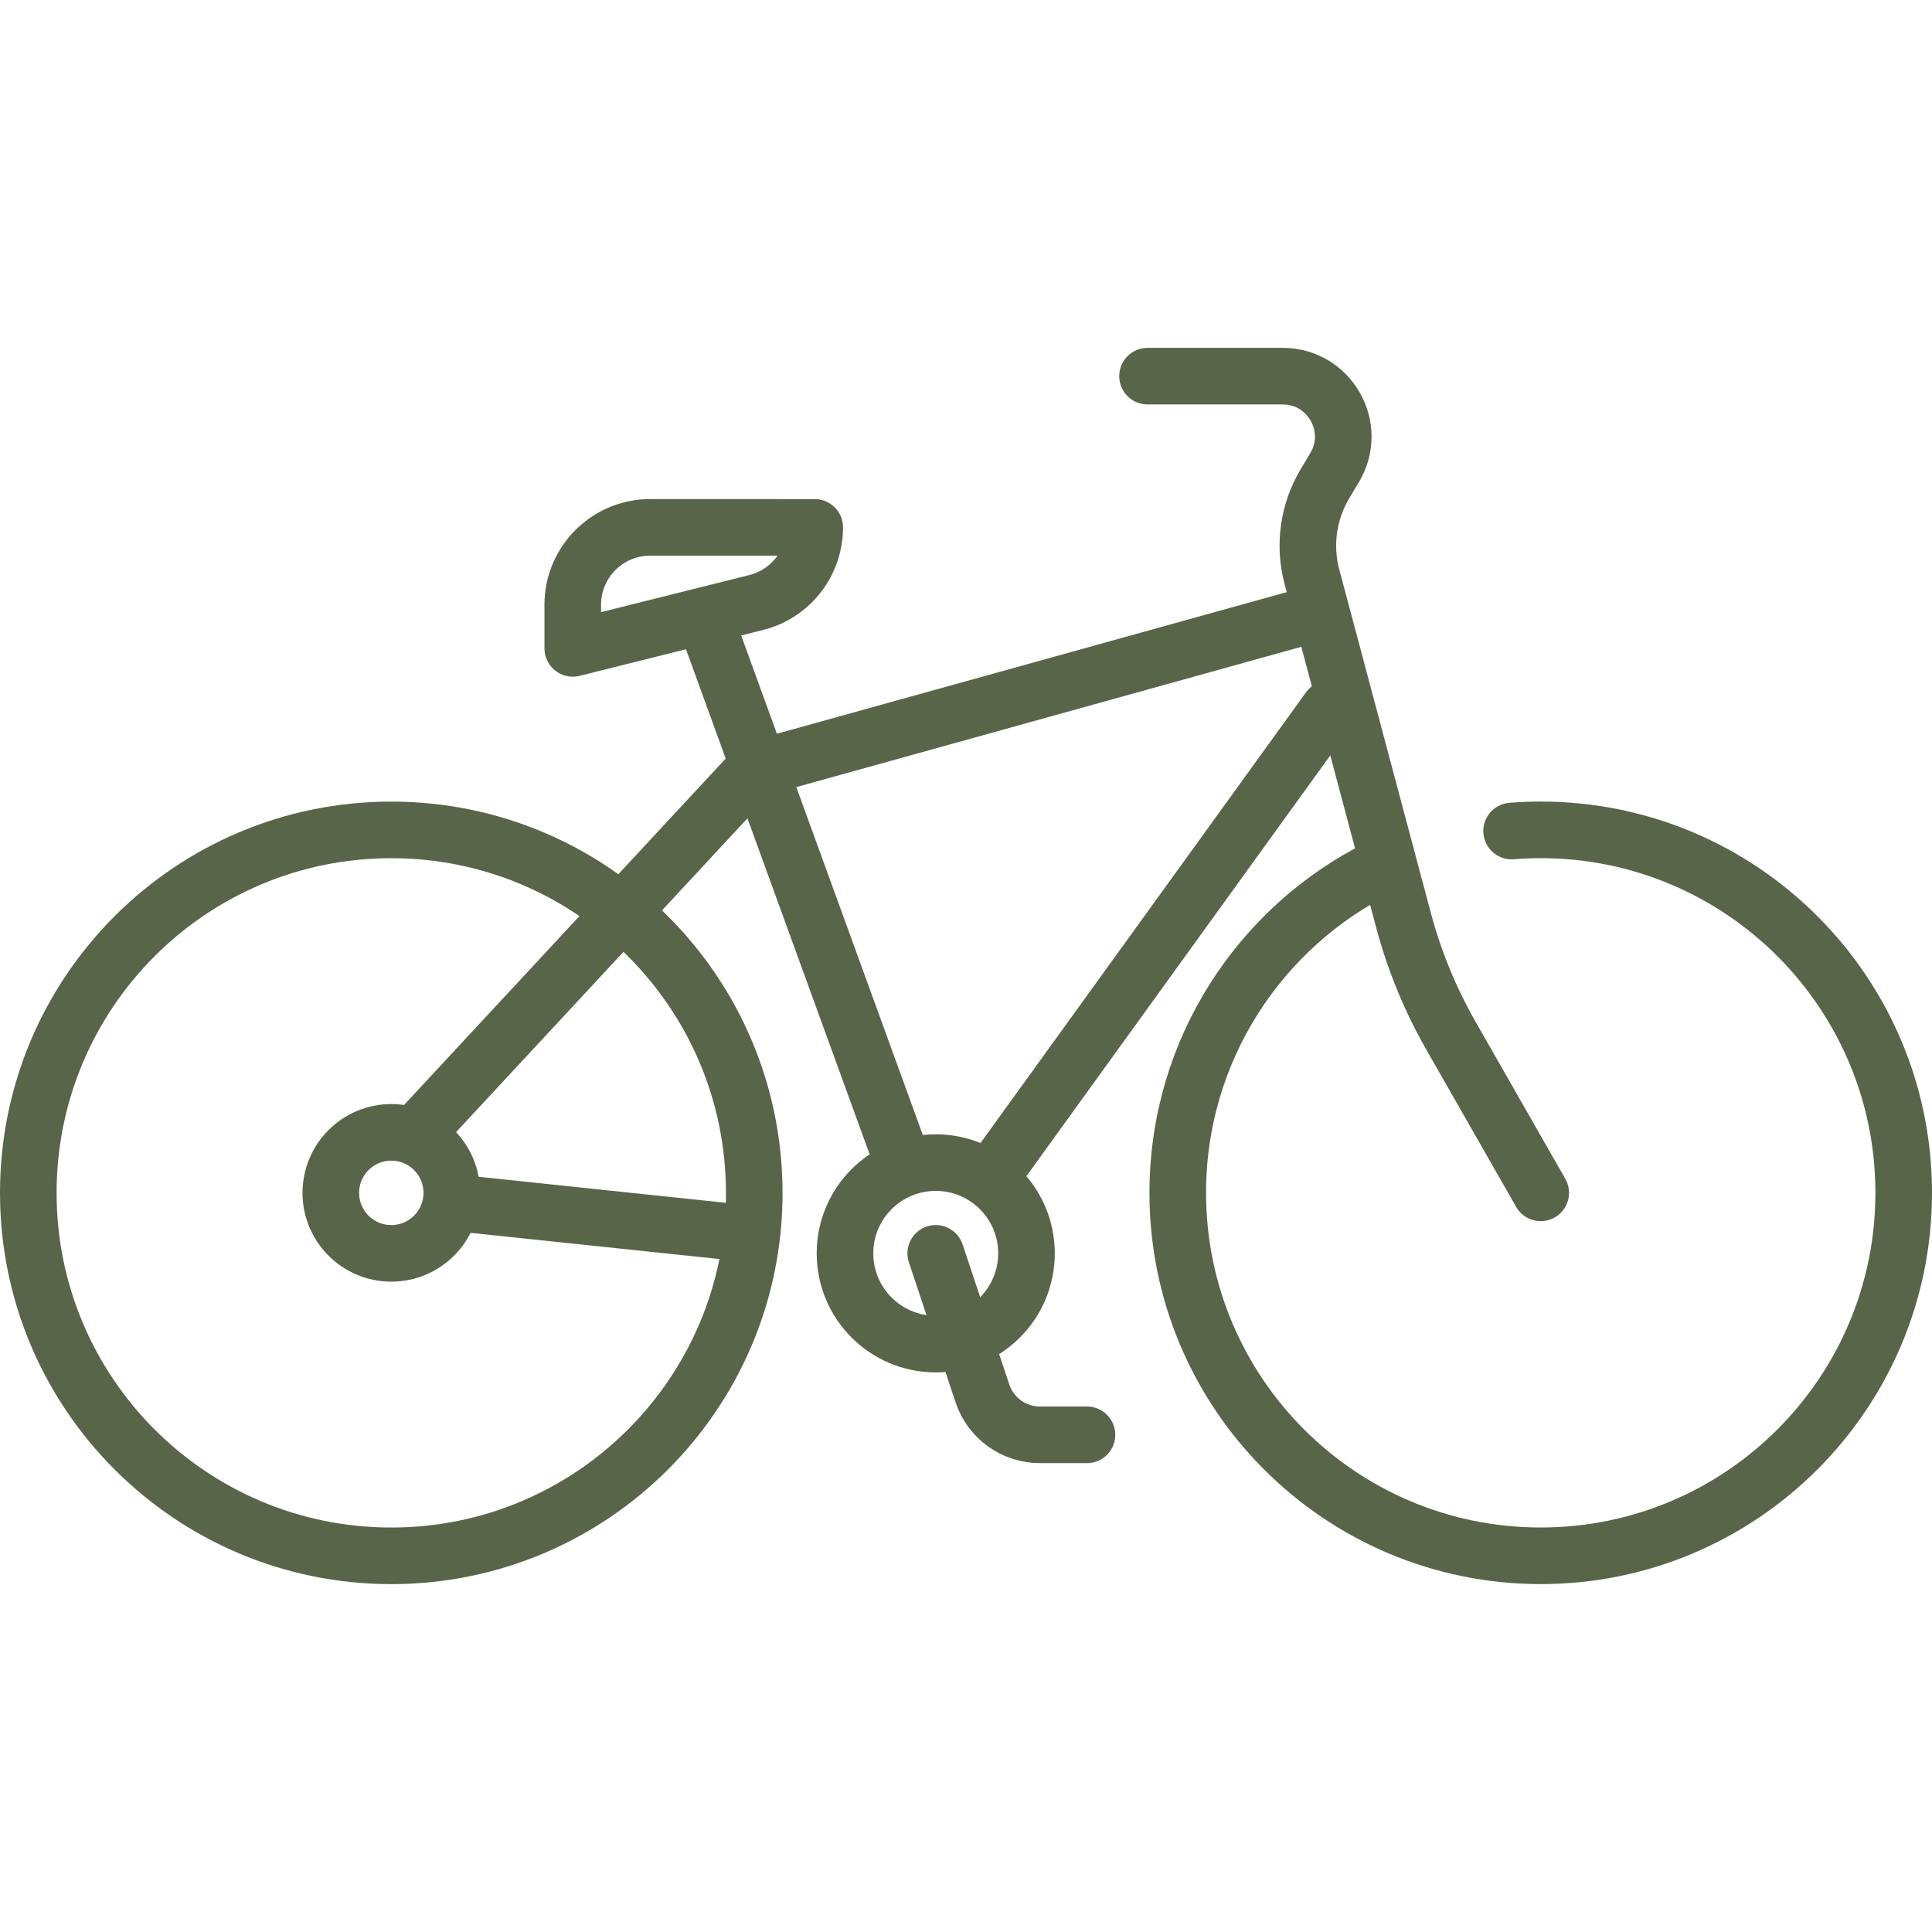 <?xml version="1.0" encoding="UTF-8"?>
<svg id="Calque_1" data-name="Calque 1" xmlns="http://www.w3.org/2000/svg" xmlns:xlink="http://www.w3.org/1999/xlink" viewBox="0 0 512 512">
  <defs>
    <style>
      .cls-1 {
        clip-path: url(#clippath);
      }

      .cls-2 {
        stroke-width: 0px;
      }

      .cls-2, .cls-3 {
        fill: none;
      }

      .cls-3 {
        stroke: #596549;
        stroke-linecap: round;
        stroke-linejoin: round;
        stroke-width: 15px;
      }
    </style>
    <clipPath id="clippath">
      <rect class="cls-2" width="512" height="512"/>
    </clipPath>
  </defs>
  <g class="cls-1">
    <g>
      <path class="cls-3" d="m199.89,316.12c0,53.13-43.07,96.19-96.19,96.19S7.5,369.25,7.5,316.12s43.07-96.19,96.19-96.19,96.19,43.07,96.19,96.19Z"/>
      <path class="cls-3" d="m400.59,220.23c2.55-.2,5.12-.31,7.72-.31,53.13,0,96.19,43.07,96.19,96.19s-43.07,96.19-96.19,96.19-96.19-43.07-96.19-96.19c0-37.9,21.91-70.67,53.76-86.35"/>
      <path class="cls-3" d="m408.31,316.12l-23.79-41.64c-5.49-9.61-9.72-19.89-12.57-30.59l-24.27-91.01c-2.24-8.38-.98-17.32,3.49-24.76l2.5-4.16c6.41-10.69-1.29-24.28-13.75-24.28h-35.81"/>
      <path class="cls-3" d="m272.03,332.15c0,13.28-10.77,24.05-24.05,24.05s-24.05-10.77-24.05-24.05,10.77-24.05,24.05-24.05,24.05,10.77,24.05,24.05Z"/>
      <path class="cls-3" d="m110.02,300.68l89.87-96.78,144.29-40.08"/>
      <path class="cls-3" d="m196.72,326.76l-75.97-8"/>
      <path class="cls-3" d="m262.93,311.45l89.26-123.59"/>
      <path class="cls-3" d="m186.66,163.51l52.41,144.13"/>
      <path class="cls-3" d="m151.79,160.29v11.54l48.58-12.15c9.14-2.28,15.54-10.49,15.54-19.91h0s-43.61-.01-43.61-.01c-11.33,0-20.52,9.19-20.52,20.52Z"/>
      <path class="cls-3" d="m119.73,316.12c0,8.85-7.18,16.03-16.03,16.03s-16.03-7.18-16.03-16.03,7.18-16.03,16.03-16.03,16.03,7.18,16.03,16.03Z"/>
      <path class="cls-3" d="m247.98,332.15l12.38,37.13c2.18,6.55,8.31,10.96,15.21,10.96h12.49"/>
    </g>
  </g>
</svg>